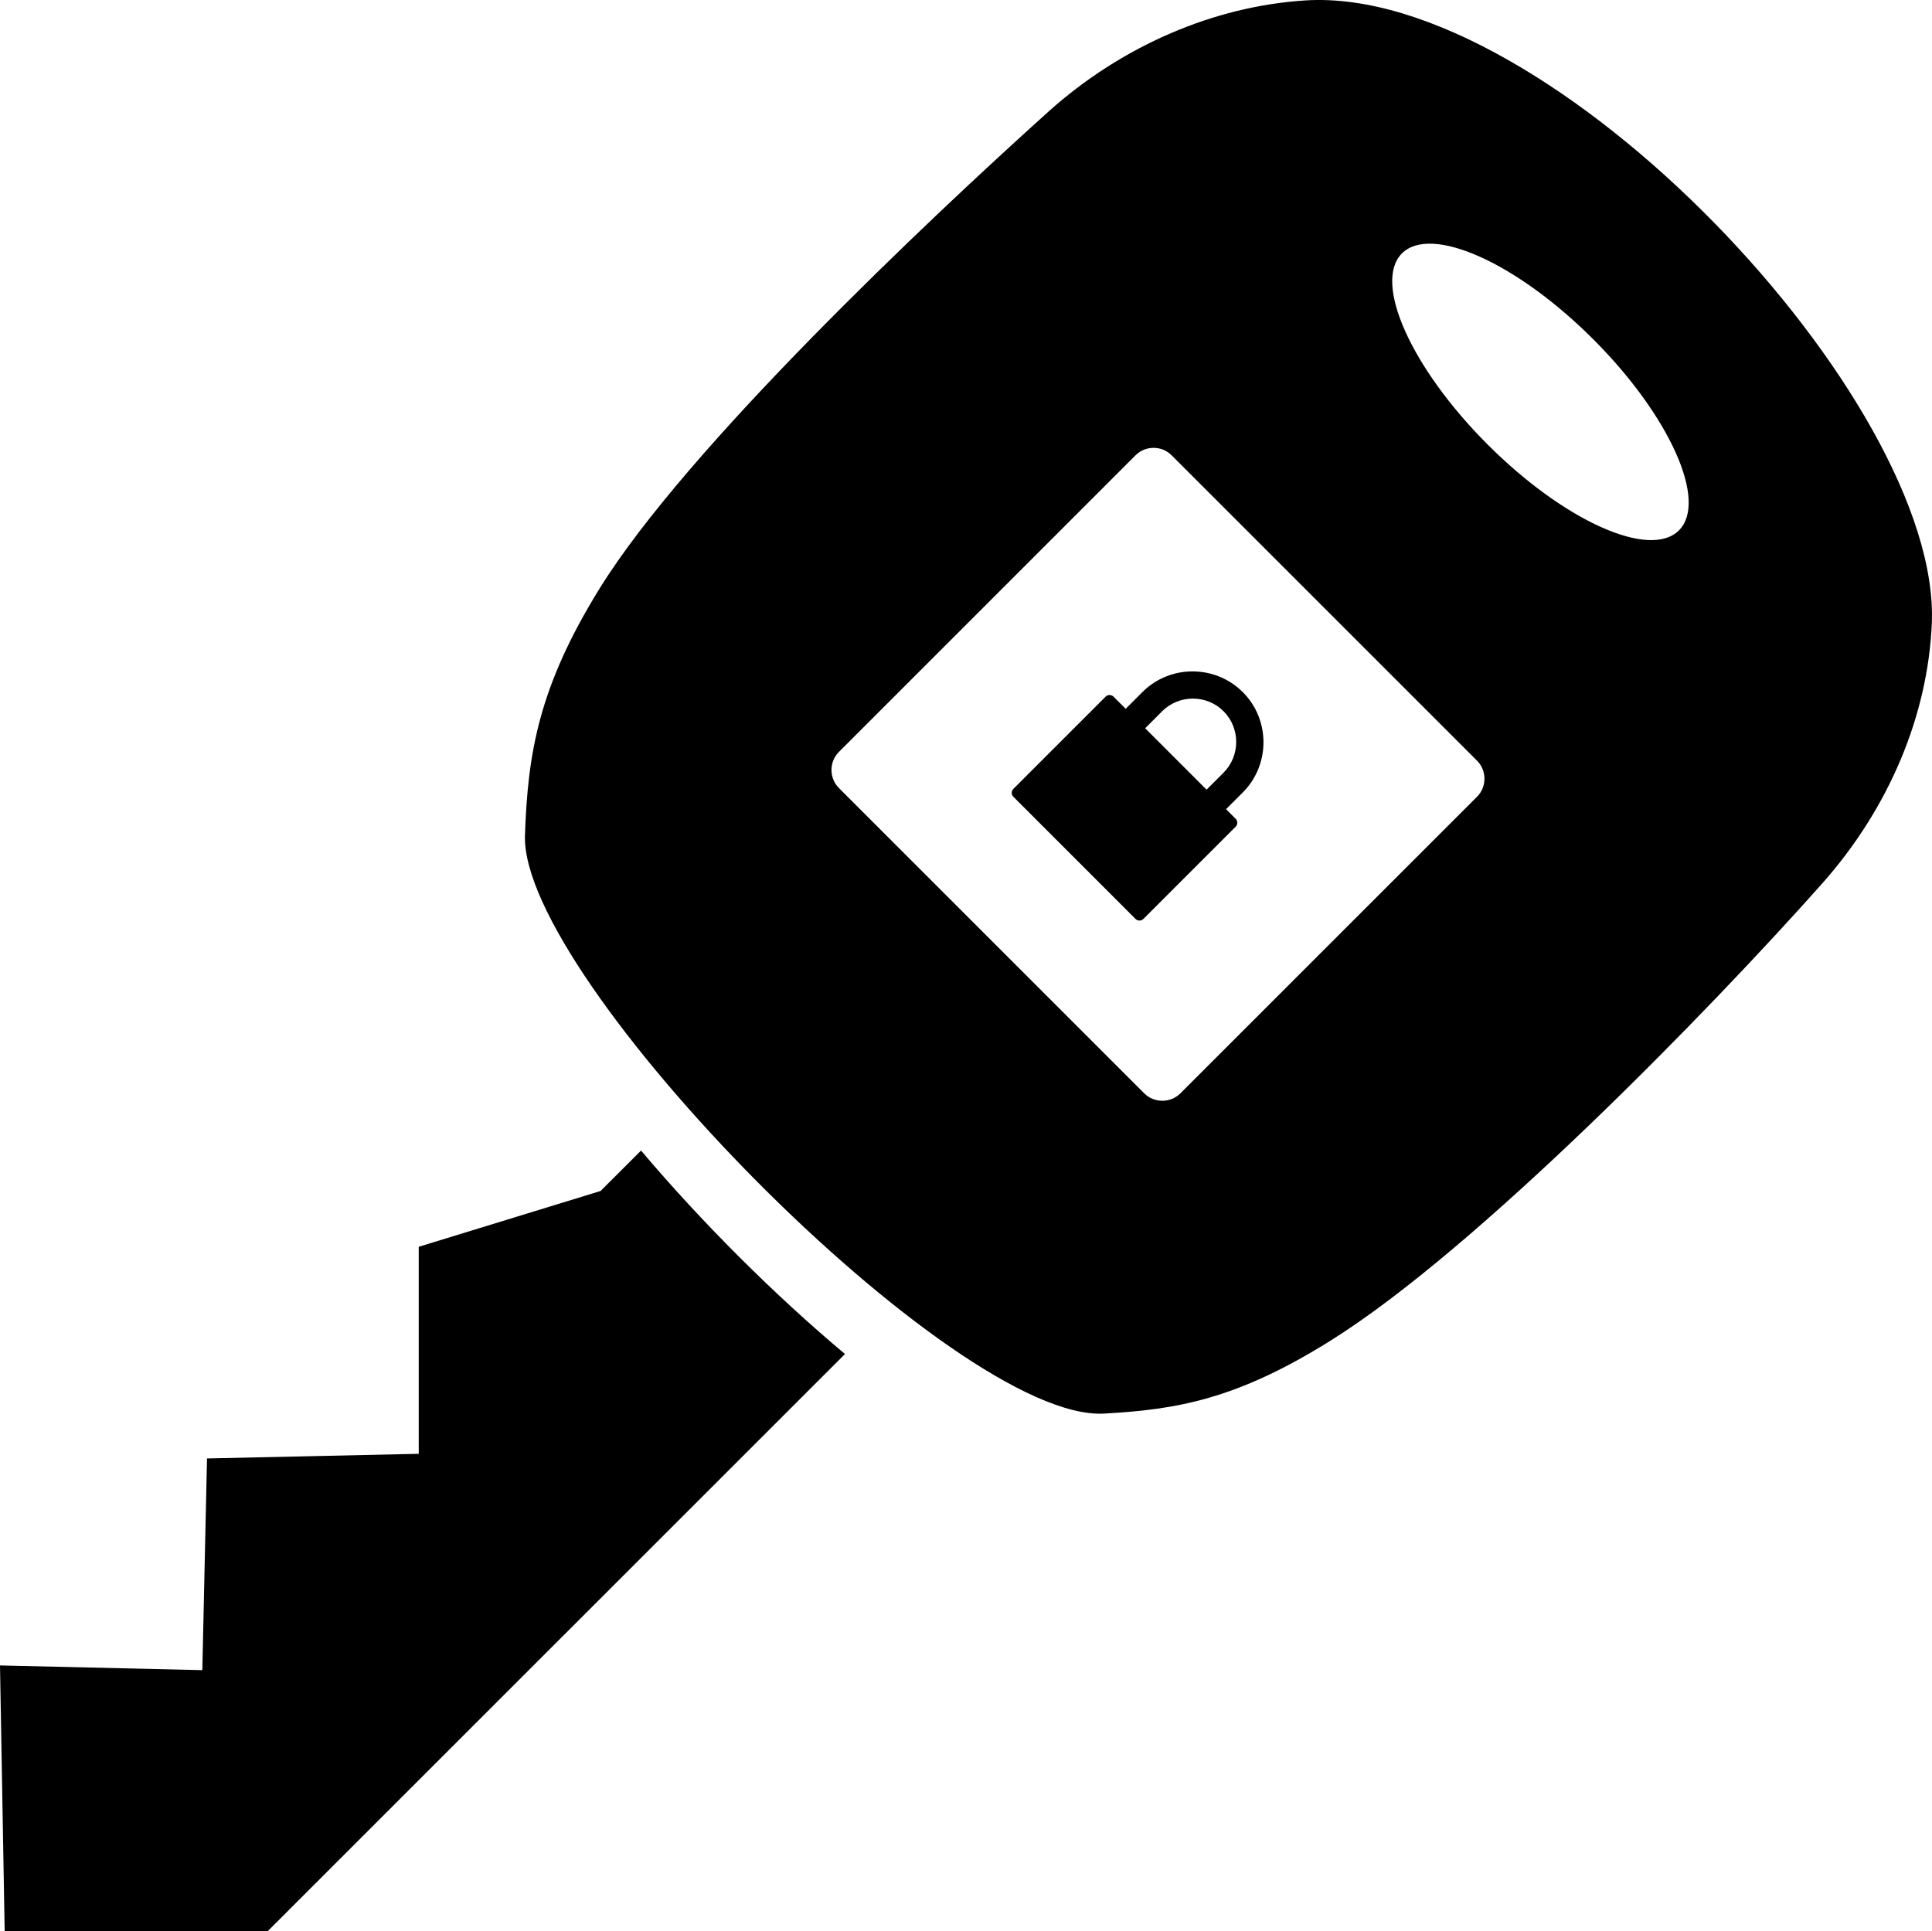 <svg xmlns="http://www.w3.org/2000/svg" shape-rendering="geometricPrecision" text-rendering="geometricPrecision" image-rendering="optimizeQuality" fill-rule="evenodd" clip-rule="evenodd" viewBox="0 0 512 511.86"><path d="M70.93 511.86H1.24L0 441.41l53.62 1.25 1.24-56.11 56.11-1.23v-54.87l48.19-14.79 10.72-10.71c15.98 18.9 35.28 38.2 54.05 53.92l-153 152.99zm224.38-327 3.01 3 4.43-4.43c7.32-7.32 19.28-7.3 26.6.01 7.31 7.31 7.31 19.28 0 26.59l-4.43 4.43 2.55 2.56c.57.56.57 1.51 0 2.08l-24.46 24.46c-.57.57-1.51.57-2.08 0l-32.38-32.39c-.57-.56-.57-1.51 0-2.08l24.47-24.47c.47-.44 1.15-.53 1.7-.25.26.13.4.29.59.49zm24.44 24.43 4.51-4.51c4.46-4.47 4.46-11.8 0-16.27-4.47-4.47-11.8-4.47-16.27 0l-4.51 4.51 16.27 16.27zm192.2-44.01c-1.06 24.27-11.25 48.85-29.12 68.96-29.67 33.4-91.34 96.79-130.29 121.13-24.77 15.48-40.62 18.23-59.98 19.29-39.48 2.17-154.71-115.25-153.44-153.23.73-21.76 3.63-39.35 19.77-65.44 23.05-37.26 87.08-97.73 118.91-126.36C297.28 12.12 321.73 1.65 345.93.11c64.93-4.13 168.61 106.15 166.02 165.17zM422.21 89.9c20.27 20.27 30.45 42.95 22.73 50.67-7.72 7.72-30.41-2.46-50.68-22.73s-30.45-42.96-22.73-50.68c7.72-7.71 30.41 2.46 50.68 22.74zM310.5 120.68l80.93 80.93c2.63 2.63 2.61 6.96 0 9.56l-78.62 78.62c-2.6 2.61-6.95 2.61-9.57 0l-80.92-80.93c-2.61-2.61-2.64-6.93 0-9.57l78.61-78.62c2.63-2.63 6.94-2.63 9.57.01z"/></svg>